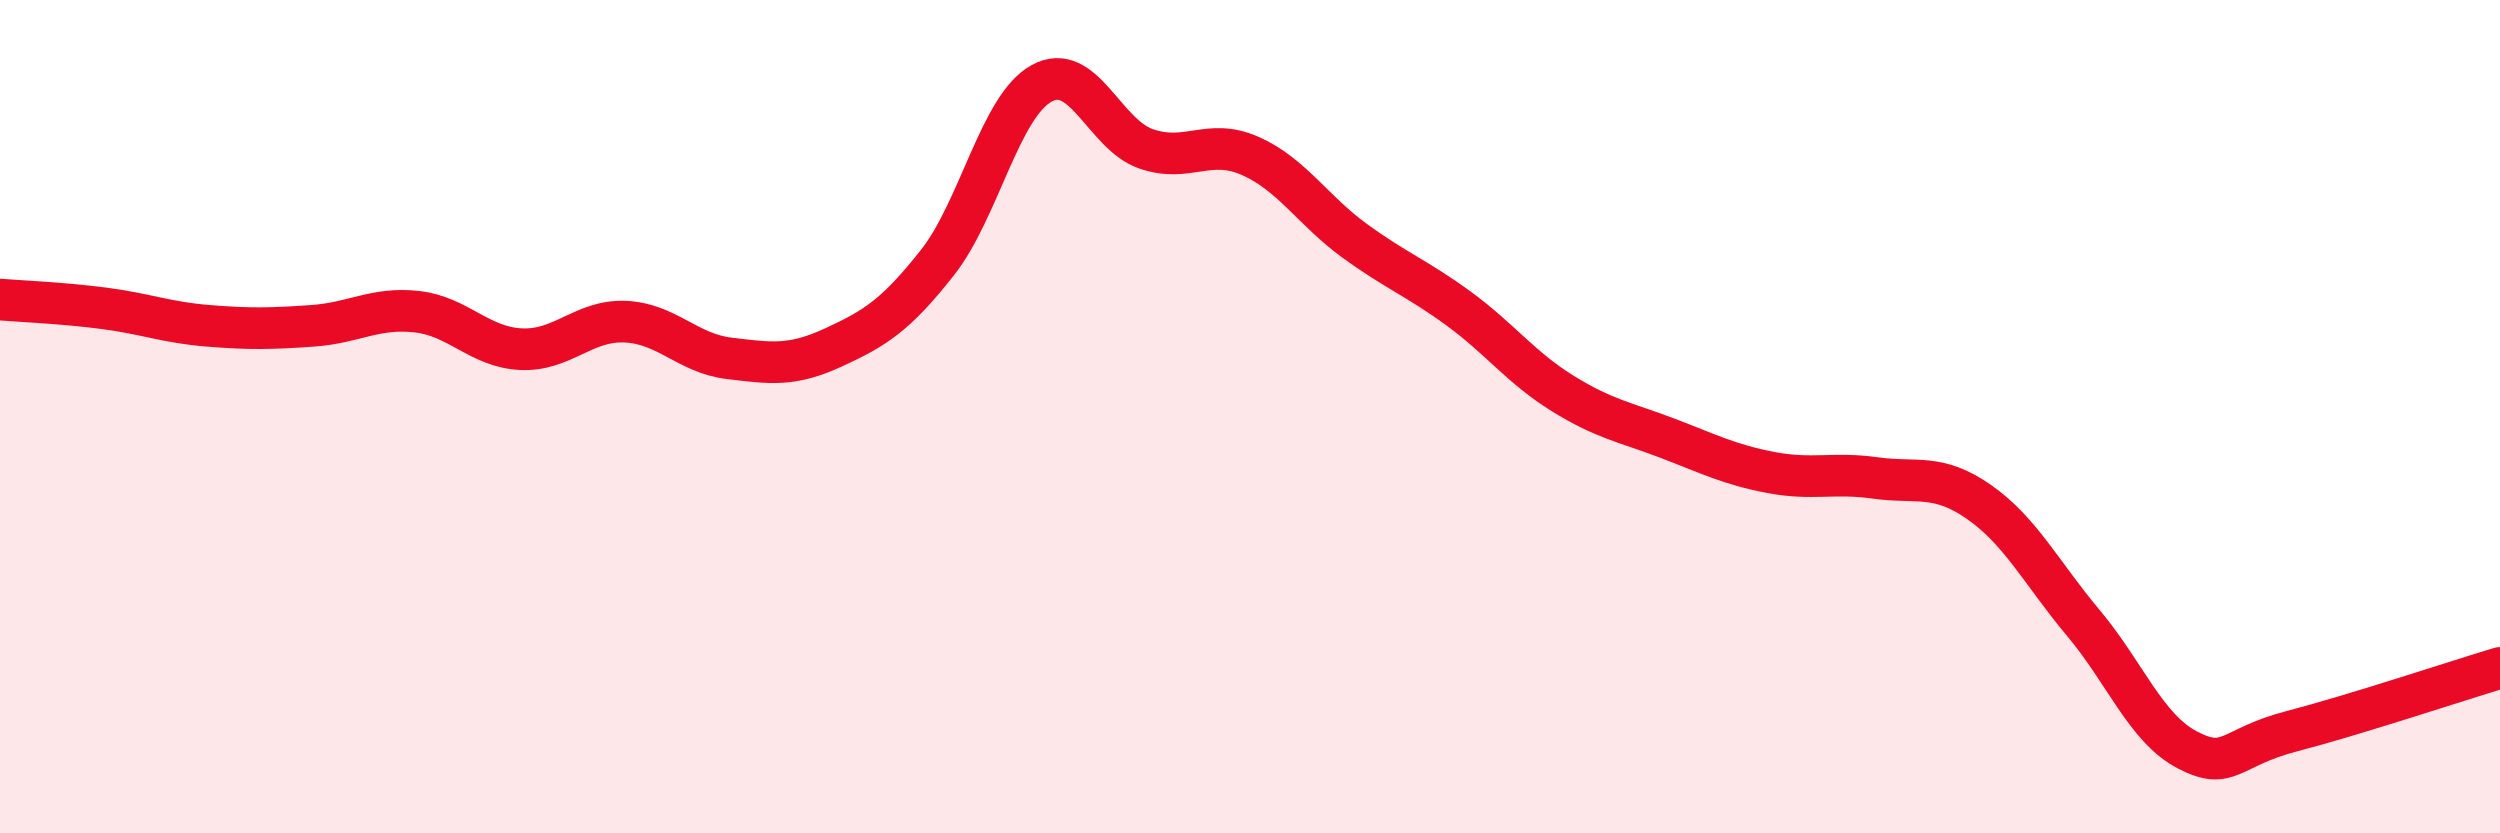 
    <svg width="60" height="20" viewBox="0 0 60 20" xmlns="http://www.w3.org/2000/svg">
      <path
        d="M 0,7.19 C 0.5,7.23 1.5,7.27 2.5,7.4 C 3.5,7.53 4,7.74 5,7.82 C 6,7.9 6.5,7.89 7.5,7.82 C 8.5,7.75 9,7.37 10,7.48 C 11,7.59 11.5,8.33 12.5,8.38 C 13.5,8.43 14,7.68 15,7.72 C 16,7.76 16.5,8.48 17.5,8.6 C 18.5,8.72 19,8.8 20,8.34 C 21,7.88 21.5,7.57 22.5,6.3 C 23.5,5.03 24,2.55 25,2 C 26,1.45 26.5,3.22 27.5,3.57 C 28.5,3.92 29,3.3 30,3.74 C 31,4.18 31.5,5.04 32.5,5.77 C 33.5,6.5 34,6.67 35,7.4 C 36,8.13 36.5,8.82 37.5,9.44 C 38.5,10.06 39,10.13 40,10.51 C 41,10.89 41.5,11.15 42.5,11.34 C 43.5,11.53 44,11.33 45,11.47 C 46,11.61 46.5,11.35 47.5,12.05 C 48.5,12.75 49,13.76 50,14.95 C 51,16.14 51.5,17.48 52.5,18 C 53.5,18.52 53.5,17.94 55,17.55 C 56.5,17.16 59,16.33 60,16.03L60 20L0 20Z"
        fill="#EB0A25"
        opacity="0.1"
        stroke-linecap="round"
        stroke-linejoin="round"
      />
      <path
        d="M 0,7.19 C 0.5,7.23 1.5,7.27 2.5,7.4 C 3.5,7.53 4,7.74 5,7.82 C 6,7.9 6.5,7.89 7.5,7.82 C 8.5,7.75 9,7.37 10,7.48 C 11,7.59 11.5,8.33 12.5,8.38 C 13.5,8.43 14,7.68 15,7.72 C 16,7.76 16.5,8.48 17.5,8.6 C 18.5,8.72 19,8.8 20,8.34 C 21,7.88 21.5,7.57 22.5,6.3 C 23.5,5.03 24,2.55 25,2 C 26,1.45 26.5,3.22 27.5,3.57 C 28.5,3.92 29,3.3 30,3.74 C 31,4.18 31.5,5.04 32.5,5.77 C 33.5,6.5 34,6.67 35,7.4 C 36,8.13 36.5,8.82 37.5,9.44 C 38.5,10.06 39,10.13 40,10.51 C 41,10.89 41.5,11.15 42.5,11.34 C 43.5,11.53 44,11.33 45,11.47 C 46,11.61 46.5,11.35 47.5,12.05 C 48.5,12.75 49,13.76 50,14.95 C 51,16.14 51.5,17.48 52.5,18 C 53.5,18.52 53.5,17.94 55,17.55 C 56.5,17.16 59,16.33 60,16.03"
        stroke="#EB0A25"
        stroke-width="1"
        fill="none"
        stroke-linecap="round"
        stroke-linejoin="round"
      />
    </svg>
  